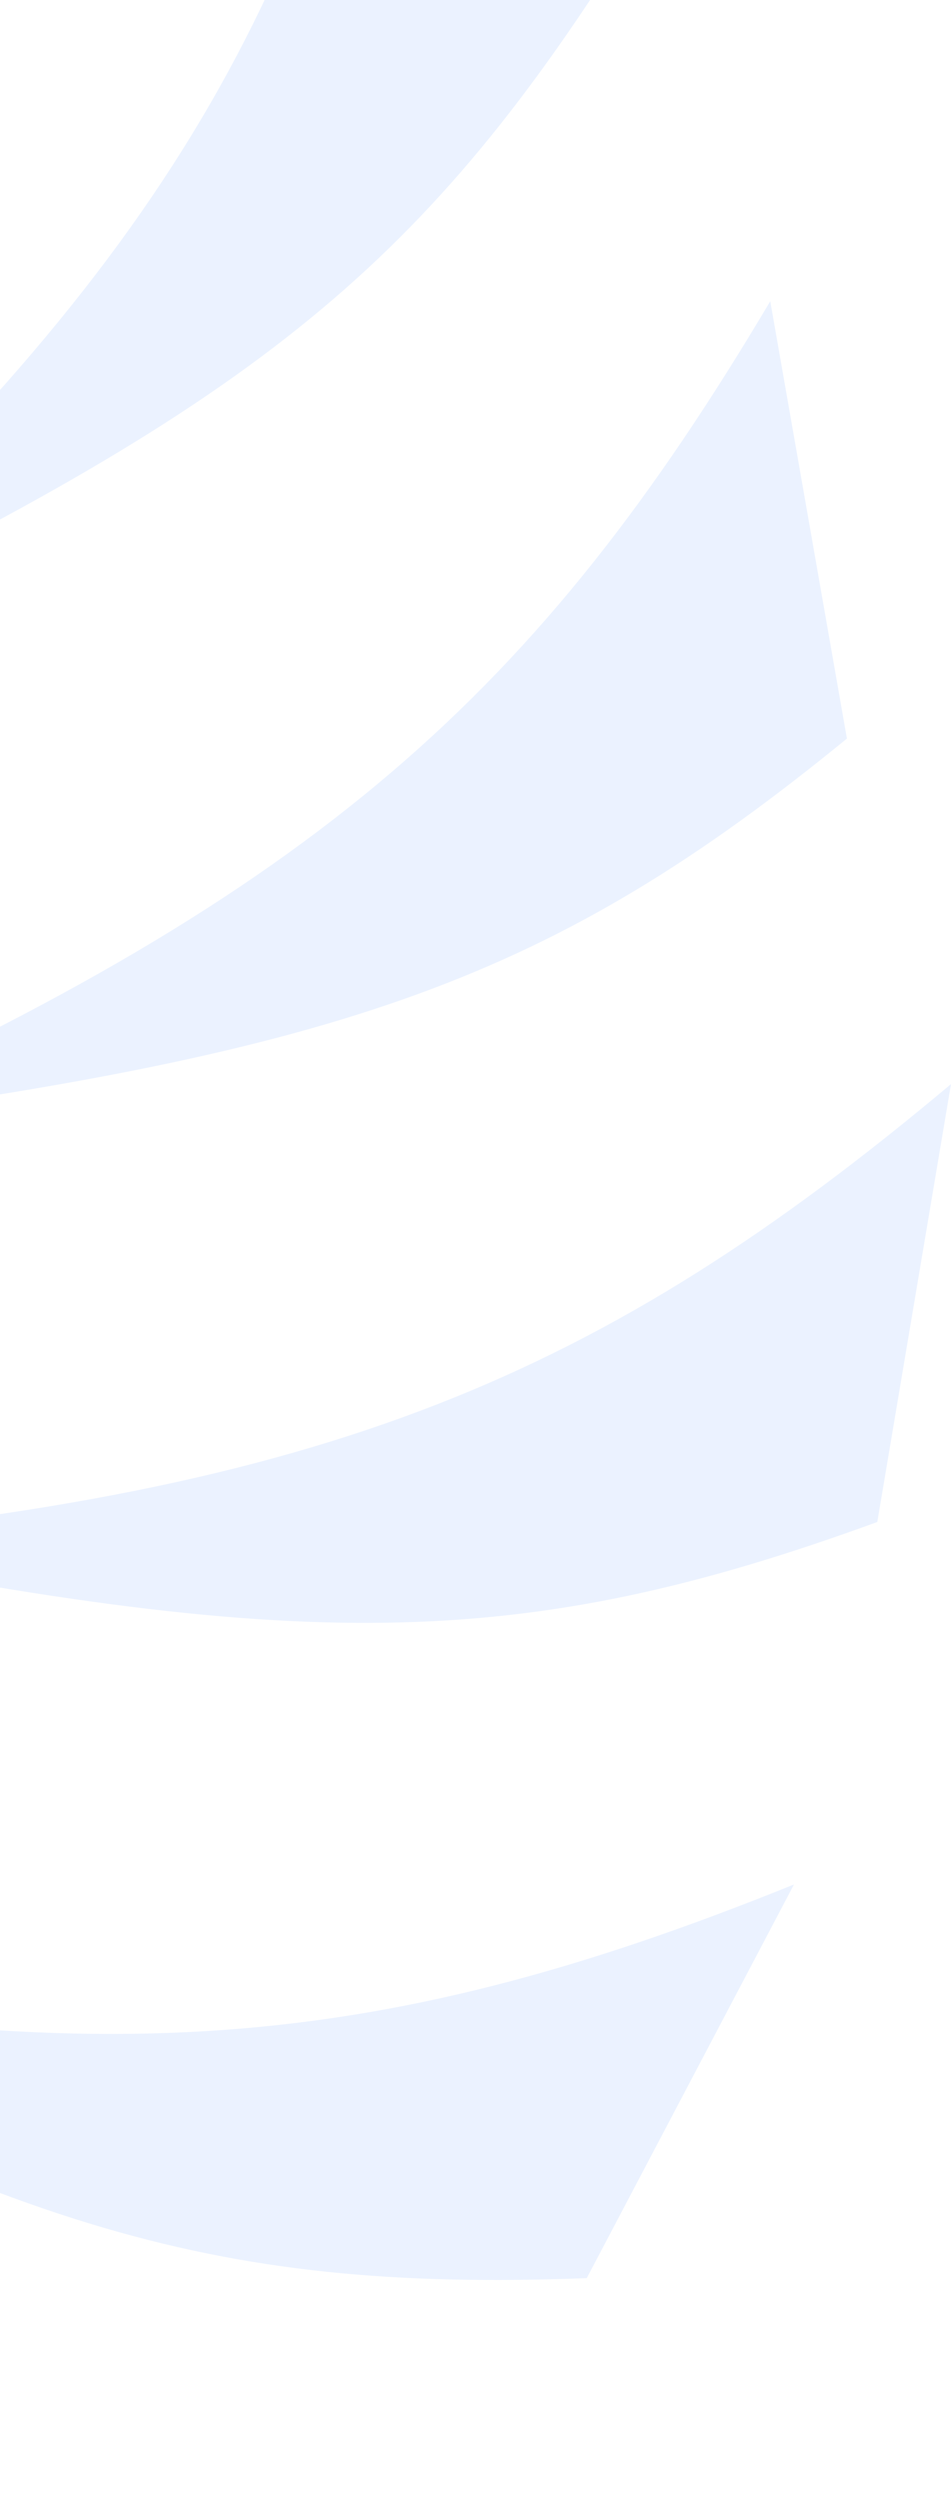 <svg width="198" height="520" viewBox="0 0 198 520" fill="none" xmlns="http://www.w3.org/2000/svg">
<g clip-path="url(#clip0_1604_15258)">
<g opacity="0.1">
<path d="M-422.536 -298.766C-373.218 -237.266 -358.776 -194.366 -345.78 -80.97C-392.74 -189.224 -433.402 -235.357 -514.819 -284.761L-422.536 -298.766Z" fill="#307AFF"/>
<path d="M19.264 611.127C-56.88 588.992 -93.686 562.172 -170.4 476.924C-68.931 538.606 -8.815 553.119 86.508 547.067L19.264 611.127Z" fill="#307AFF"/>
<path d="M127.876 -7.685C85.352 58.592 49.131 86.18 -54.885 135.582C33.061 56.144 63.753 3.001 84.177 -89.286L127.876 -7.685Z" fill="#307AFF"/>
<path d="M-600.126 687.103C-604.01 608.702 -590.492 565.508 -534.294 465.835C-559.854 580.888 -553.959 641.812 -516.857 728.866L-600.126 687.103Z" fill="#307AFF"/>
<path d="M-876.176 137.024C-802.171 108.665 -756.464 107.737 -643.109 129.065C-761.564 141.342 -818.164 166.08 -890 228.346L-876.176 137.024Z" fill="#307AFF"/>
<path d="M-94.864 -243.372C-93.409 -164.89 -108.256 -122.125 -167.512 -24.201C-138.404 -138.426 -142.411 -199.499 -176.802 -287.636L-94.864 -243.372Z" fill="#307AFF"/>
<path d="M-280.765 752.708C-327.699 689.409 -340.493 646 -349.15 532.199C-306.357 642.131 -267.485 689.75 -188.013 742.159L-280.765 752.708Z" fill="#307AFF"/>
<path d="M182.656 316.591C108.188 343.74 62.472 343.923 -50.512 320.749C68.132 310.405 125.136 286.593 198 225.506L182.656 316.591Z" fill="#307AFF"/>
<path d="M-833.918 453.365C-788.894 388.723 -751.645 362.508 -645.817 317.026C-736.733 393.124 -769.433 445.082 -793.366 536.54L-833.918 453.365Z" fill="#307AFF"/>
<path d="M-725.585 -156.094C-649.366 -134.211 -612.47 -107.512 -535.469 -22.518C-637.146 -83.865 -697.31 -98.179 -792.612 -91.813L-725.585 -156.094Z" fill="#307AFF"/>
<path d="M-252.566 -291.012C-224.962 -217.417 -224.682 -172.203 -247.88 -60.41C-258.584 -177.731 -282.777 -234.061 -344.691 -306L-252.566 -291.012Z" fill="#307AFF"/>
<path d="M-124.16 701.72C-189.611 657.323 -216.194 620.537 -262.398 515.963C-185.27 605.725 -132.668 637.959 -40.147 661.442L-124.16 701.72Z" fill="#307AFF"/>
<path d="M176.33 153.637C115.122 203.605 72.037 218.724 -42.341 233.79C66.176 185.239 112.018 144.13 160.37 62.656L176.33 153.637Z" fill="#307AFF"/>
<path d="M-733.786 582.914C-712.897 507.187 -686.503 470.268 -601.825 392.745C-662.198 494.287 -675.694 554.015 -667.716 648.157L-733.786 582.914Z" fill="#307AFF"/>
<path d="M-818.33 -21.273C-739.082 -25.538 -695.337 -12.402 -594.257 42.641C-710.722 17.983 -772.288 24.142 -860.106 61.307L-818.33 -21.273Z" fill="#307AFF"/>
<path d="M35.451 -135.182C12.228 -60.122 -15.296 -24.019 -102.333 50.905C-38.846 -48.763 -23.508 -108.054 -28.57 -202.394L35.451 -135.182Z" fill="#307AFF"/>
<path d="M-450.304 738.581C-475.078 664.008 -473.63 618.815 -446.181 507.969C-439.964 625.606 -417.939 682.8 -358.816 757L-450.304 738.581Z" fill="#307AFF"/>
<path d="M122.162 473.879C42.853 476.851 -0.667 463.005 -100.816 406.321C15.223 432.875 76.883 427.719 165.308 391.991L122.162 473.879Z" fill="#307AFF"/>
<path d="M-876.158 290.35C-813.086 242.703 -769.454 229.205 -654.583 218.422C-764.877 262.884 -812.255 302.252 -863.684 381.862L-876.158 290.35Z" fill="#307AFF"/>
<path d="M-582.493 -247.126C-516.892 -202.946 -490.186 -166.247 -443.629 -61.827C-521.06 -151.334 -573.77 -183.394 -666.37 -206.571L-582.493 -247.126Z" fill="#307AFF"/>
</g>
</g>
<defs>
<clipPath id="clip0_1604_15258">
<rect width="1088" height="1063" fill="white" transform="translate(-890 -306)"/>
</clipPath>
</defs>
</svg>
